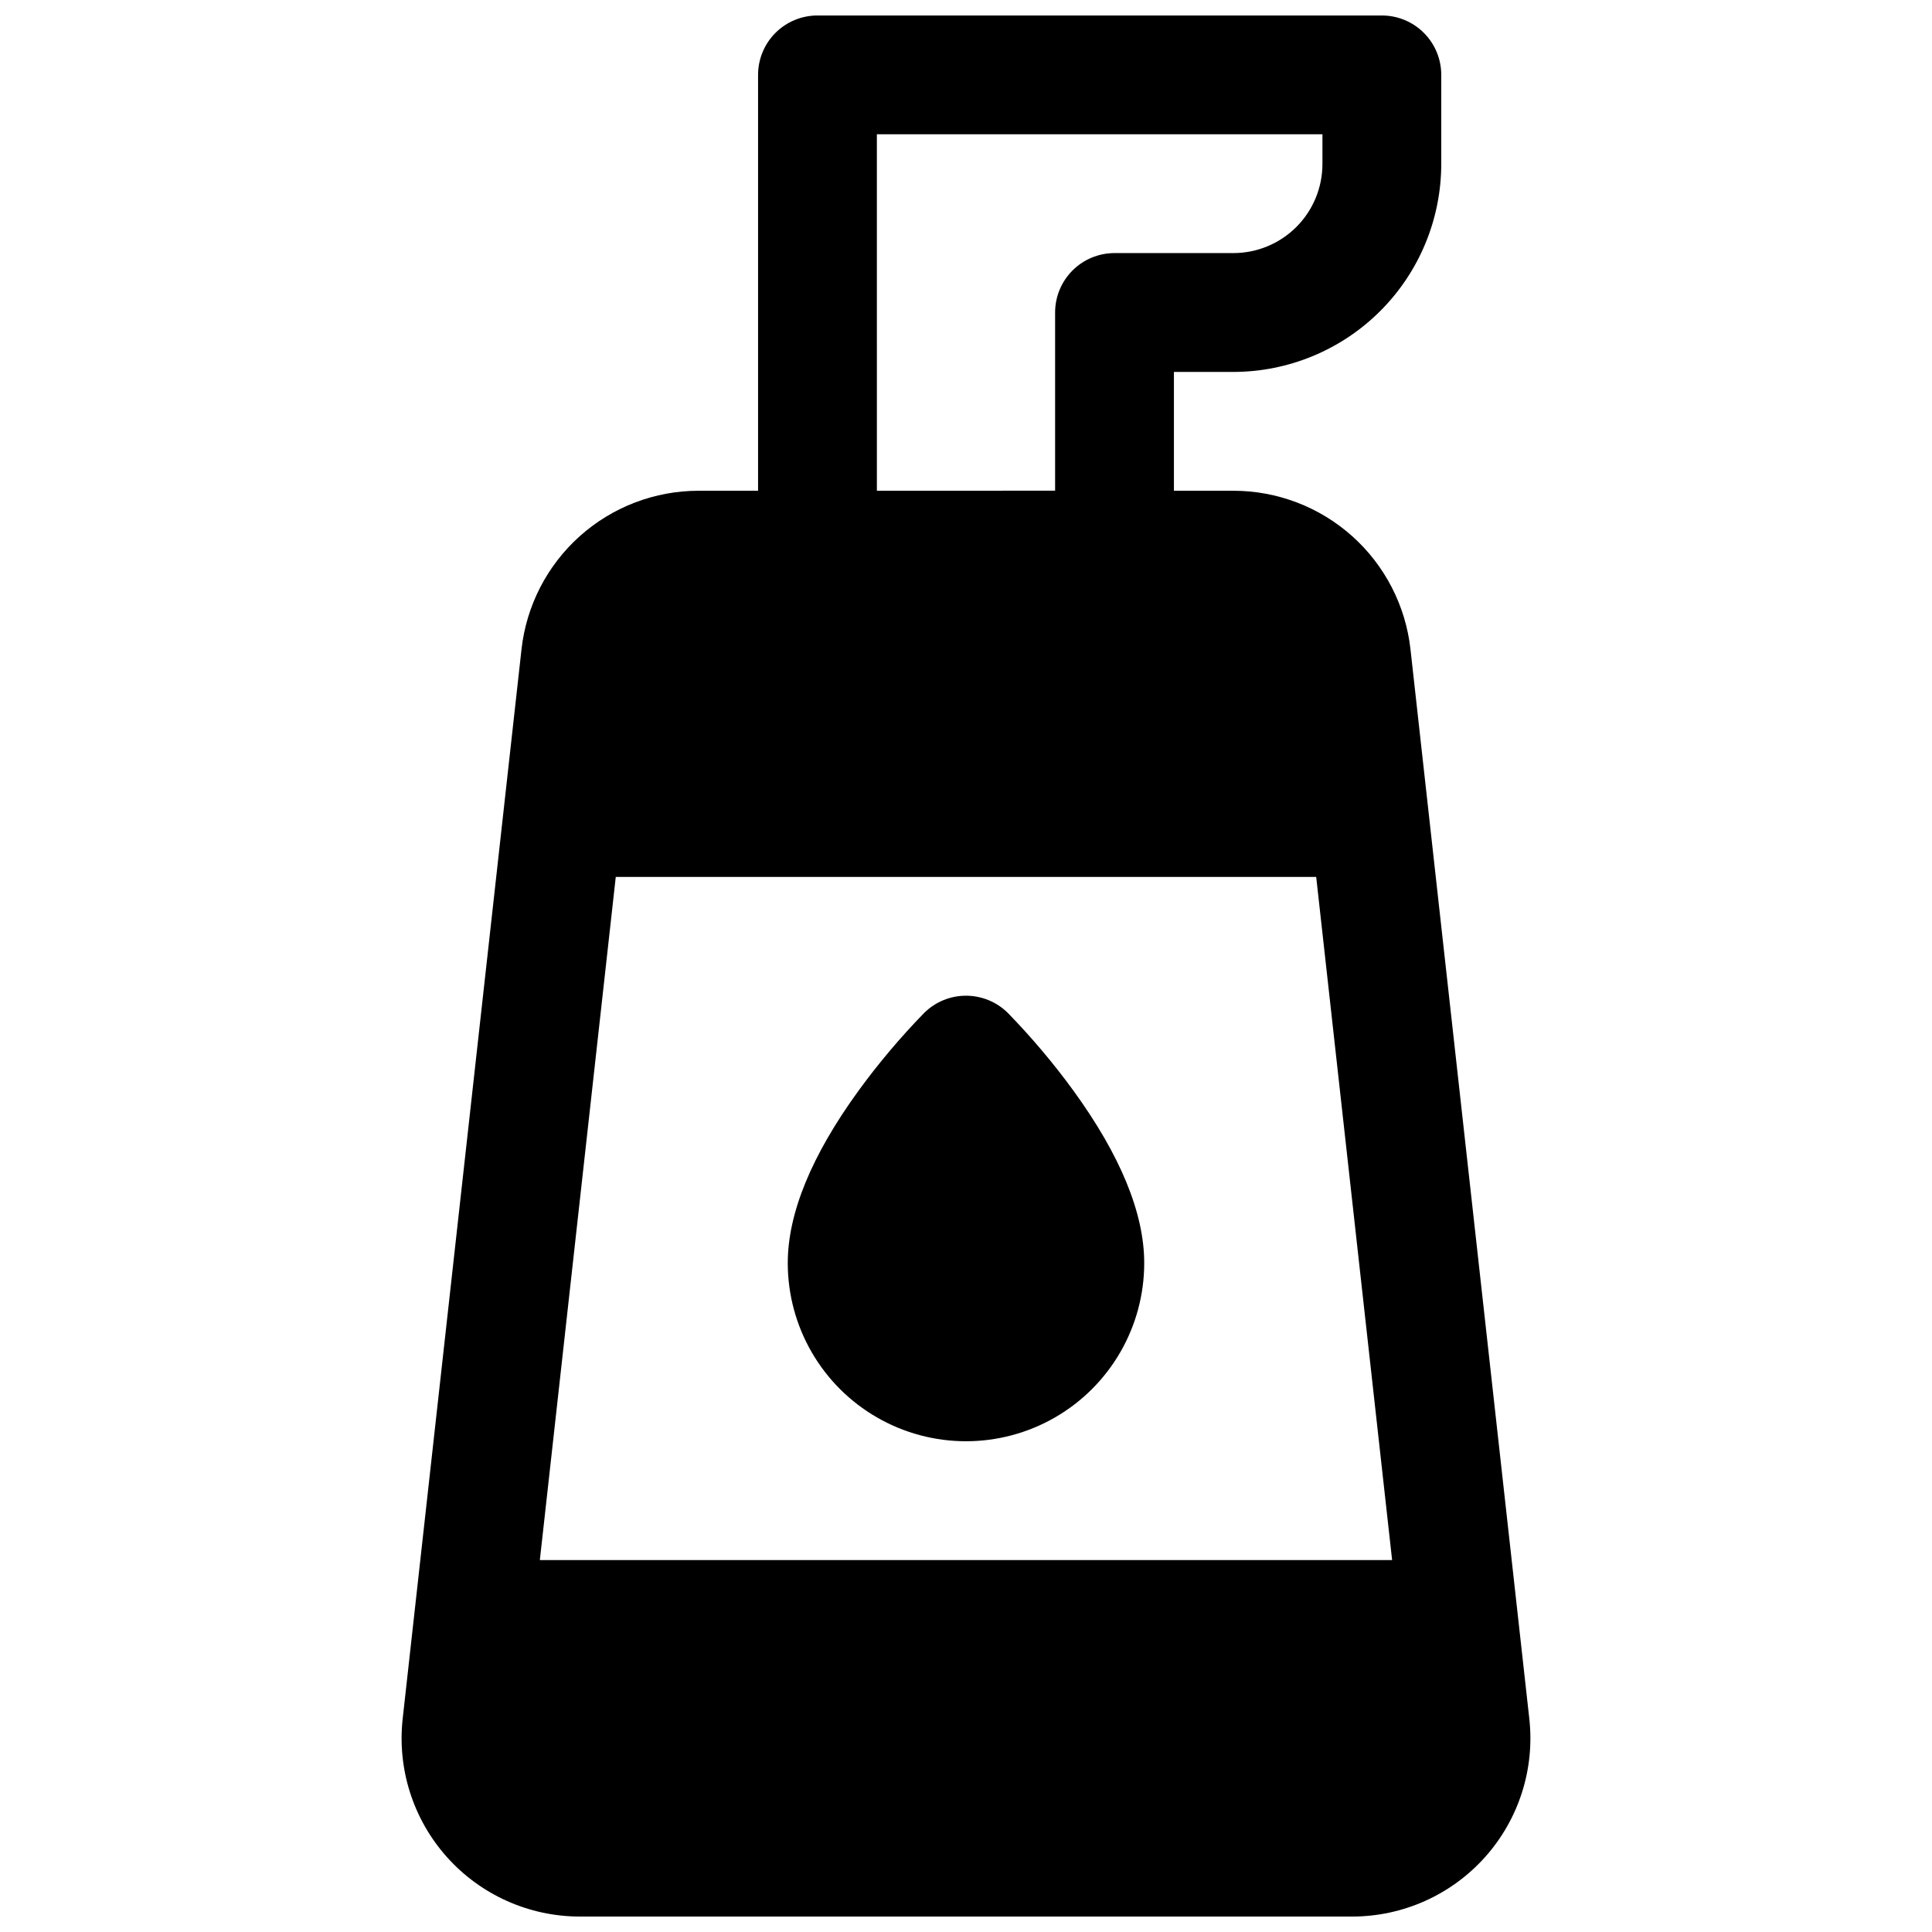 <?xml version="1.0" encoding="UTF-8"?>
<!-- Uploaded to: SVG Repo, www.svgrepo.com, Generator: SVG Repo Mixer Tools -->
<svg width="800px" height="800px" version="1.1" viewBox="144 144 512 512" xmlns="http://www.w3.org/2000/svg">
 <defs>
  <clipPath id="a">
   <path d="m250 148.09h300v503.81h-300z"/>
  </clipPath>
 </defs>
 <g clip-path="url(#a)">
  <path d="m549.28 599.46-31.488-283.39c-1.281-11.551-6.781-22.227-15.445-29.98-8.66-7.75-19.875-12.035-31.5-12.035h-15.746v-31.488h15.746c14.609-0.016 28.617-5.828 38.945-16.156 10.332-10.332 16.141-24.34 16.156-38.949v-23.617c0-4.172-1.656-8.18-4.609-11.133-2.953-2.949-6.957-4.609-11.133-4.609h-149.57c-4.176 0-8.18 1.66-11.133 4.609-2.949 2.953-4.609 6.961-4.609 11.133v110.21h-15.746c-11.621 0-22.84 4.285-31.5 12.035-8.664 7.754-14.16 18.43-15.445 29.98l-31.488 283.39c-1.484 13.352 2.789 26.707 11.75 36.715 8.961 10.012 21.762 15.73 35.199 15.73h204.67c13.434 0 26.234-5.719 35.195-15.73 8.961-10.008 13.234-23.363 11.75-36.715zm-172.9-419.88h118.08v7.871c0 6.266-2.484 12.27-6.914 16.699-4.43 4.43-10.438 6.918-16.699 6.918h-31.488c-4.176 0-8.18 1.66-11.133 4.609-2.953 2.953-4.613 6.957-4.613 11.133v47.23l-47.23 0.004zm-89.316 377.86 20.121-181.05h185.62l20.121 181.05z"/>
 </g>
 <path d="m411.13 412.48c-2.953-2.949-6.957-4.606-11.129-4.606-4.176 0-8.18 1.656-11.129 4.606-6.266 6.434-12.062 13.309-17.352 20.566-12.445 17.133-18.754 32.473-18.754 45.668 0 16.875 9.004 32.469 23.617 40.902 14.613 8.438 32.617 8.438 47.23 0 14.613-8.434 23.617-24.027 23.617-40.902 0-13.195-6.309-28.535-18.754-45.668-5.285-7.258-11.086-14.133-17.348-20.566z"/>
</svg>